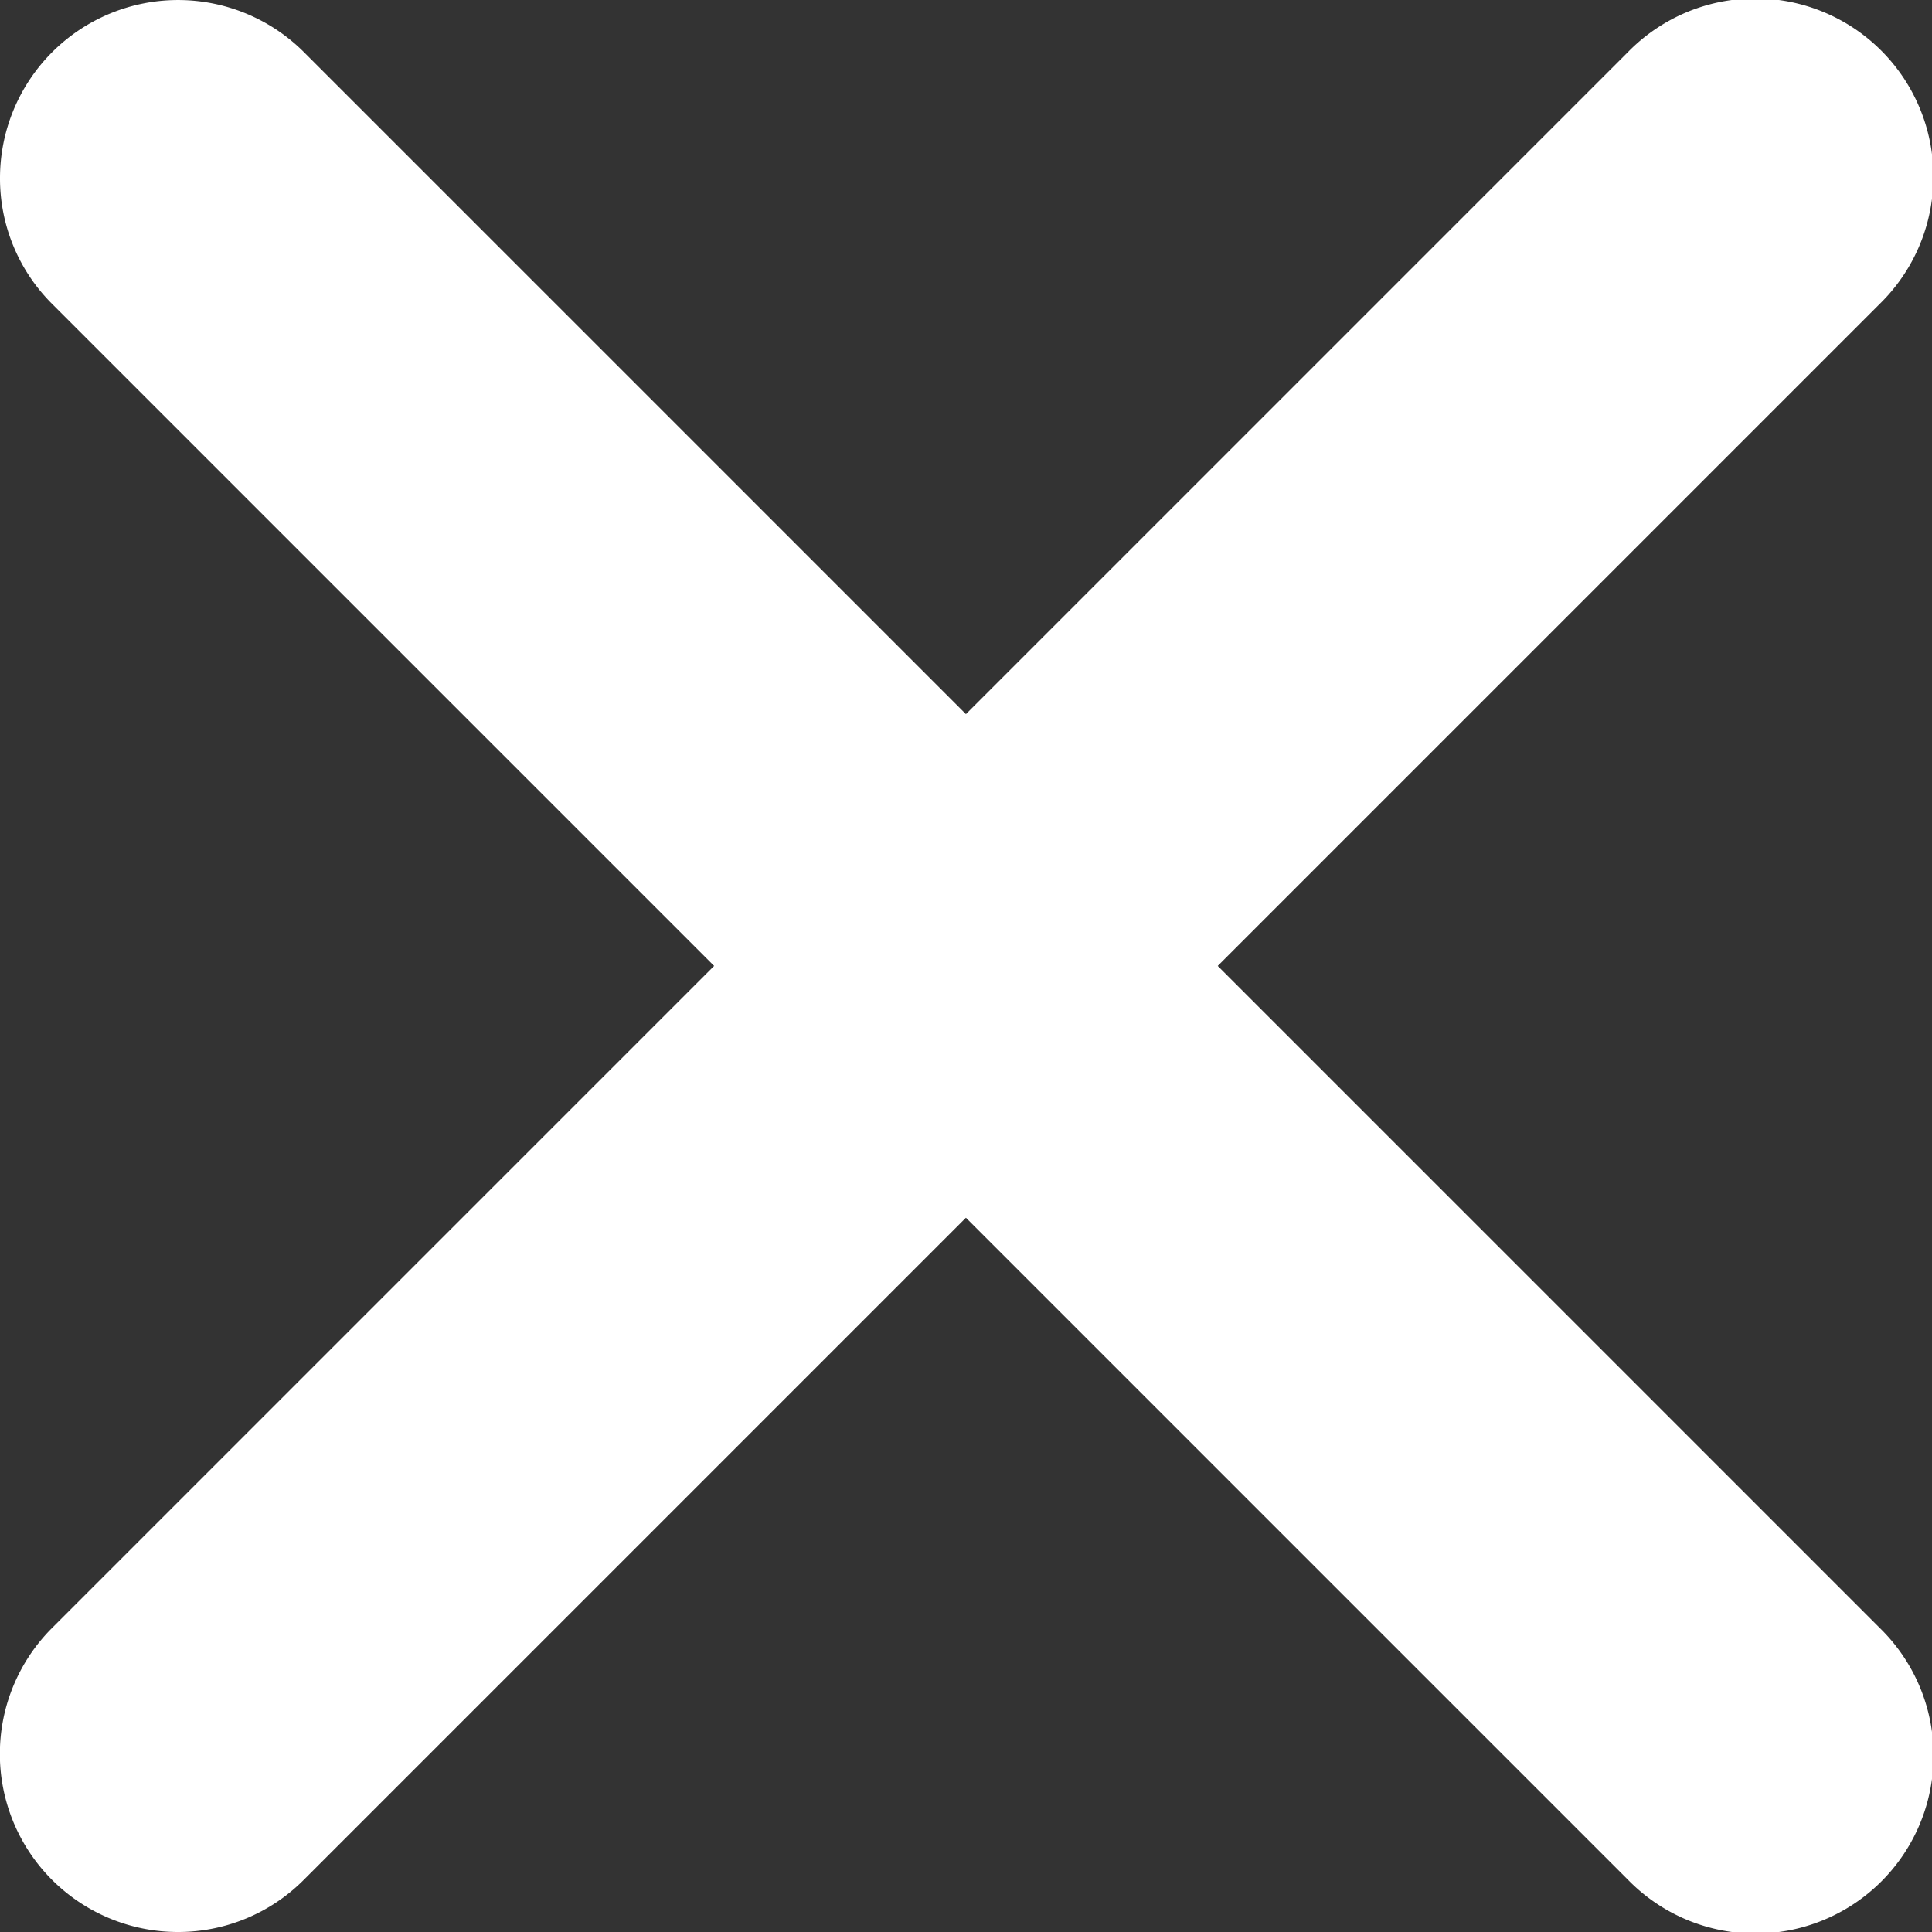 <svg xmlns="http://www.w3.org/2000/svg" width="12" height="12" viewBox="0 0 12 12">
  <rect x="0" y="0" width="12" height="12" fill="#333333" stroke="none"/>
  <g id="Group_38817" data-name="Group 38817" transform="translate(0 0)">
    <path id="Path_60407" data-name="Path 60407" d="M1197.783,605.514a1.106,1.106,0,0,1-.782-1.888l9.788-9.788a1.106,1.106,0,1,1,1.564,1.564l-9.788,9.788A1.1,1.1,0,0,1,1197.783,605.514Z" transform="translate(-1196.678 -593.514)" fill="#fff"/>
    <path id="Path_60408" data-name="Path 60408" d="M1.106,12a1.106,1.106,0,0,1-.782-1.888L10.112.324a1.106,1.106,0,1,1,1.564,1.564L1.888,11.676A1.1,1.1,0,0,1,1.106,12Z" transform="translate(12 0) rotate(90)" fill="#fff"/>
  </g>
</svg>
